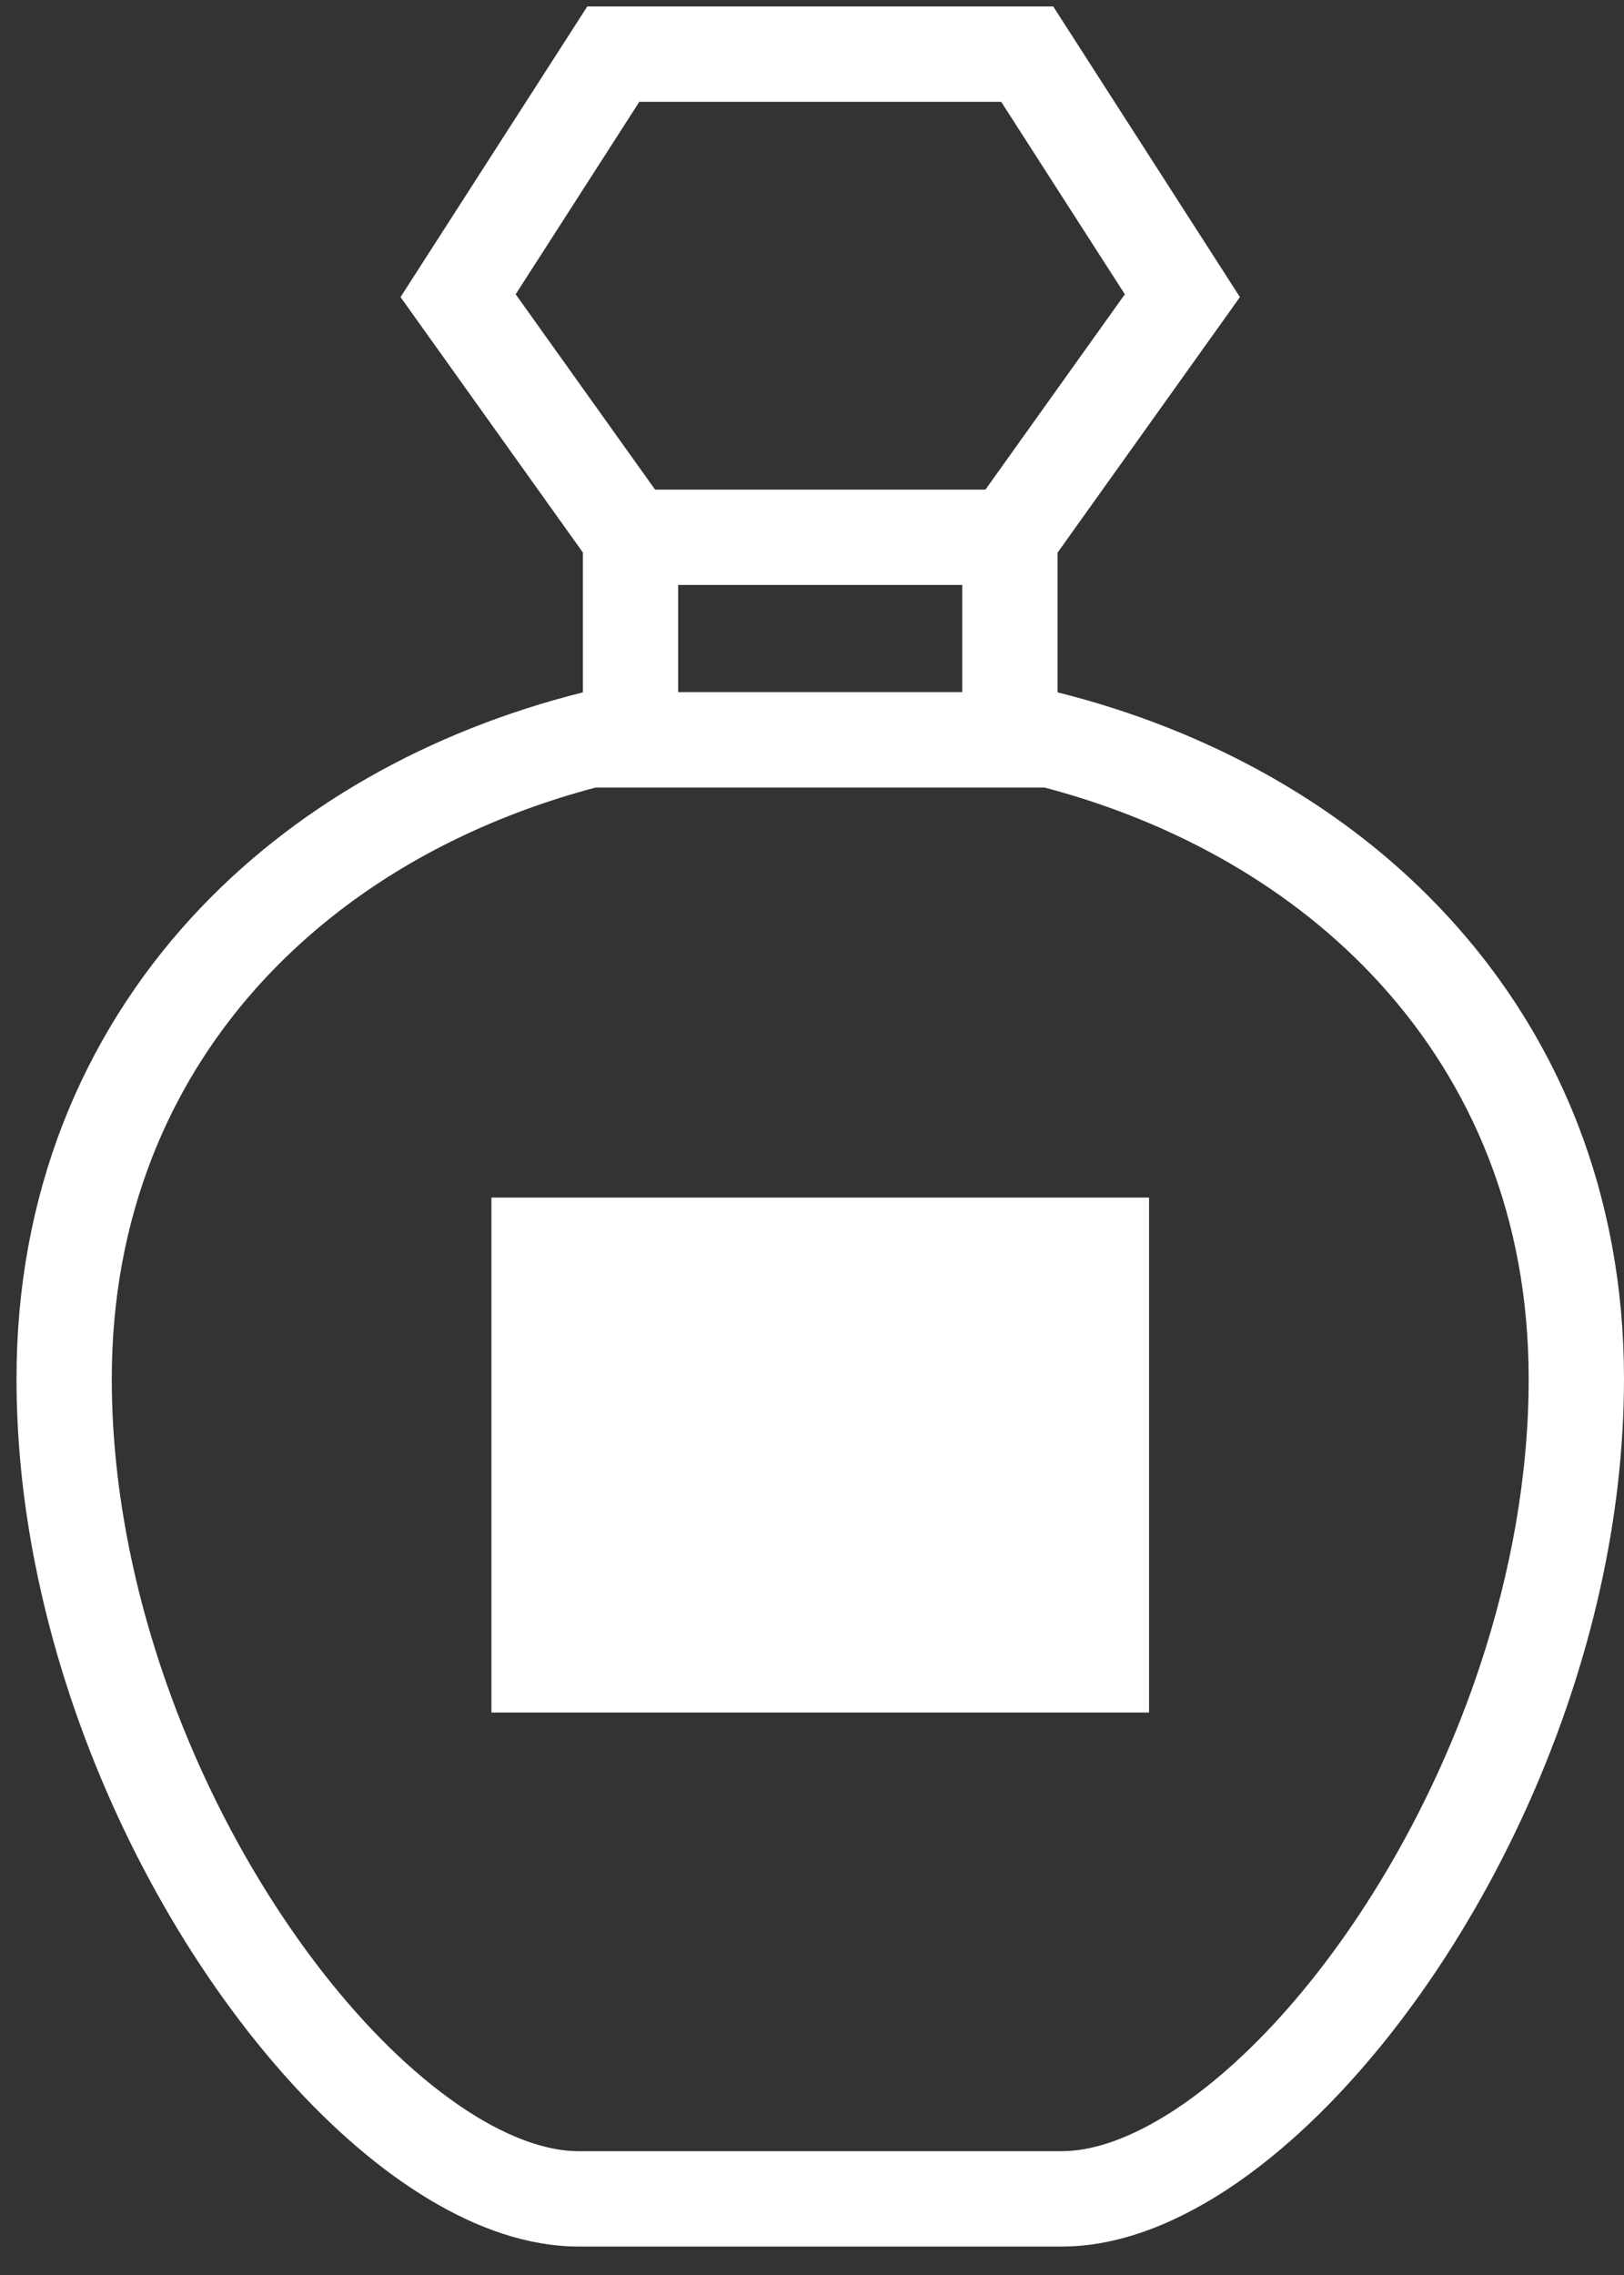 <svg width="30" height="42" viewBox="0 0 30 42" fill="none" xmlns="http://www.w3.org/2000/svg">
<rect x="0" y="0" width="30" height="42" fill="#333333" stroke="none"/>
<path d="M29.142 20.745C28.307 18.6 26.899 16.802 25.118 15.43C23.515 14.196 21.613 13.302 19.537 12.782V10.202L22.905 5.485L19.456 0.119H18.975H10.849L7.399 5.485L10.768 10.201V12.782C7.923 13.494 5.4 14.91 3.537 16.941C2.531 18.039 1.72 19.316 1.163 20.745C0.606 22.175 0.304 23.756 0.305 25.454C0.305 27.46 0.676 29.443 1.29 31.296C2.214 34.077 3.679 36.562 5.328 38.394C6.154 39.309 7.026 40.063 7.923 40.602C8.372 40.872 8.826 41.088 9.289 41.239C9.751 41.389 10.222 41.475 10.692 41.475H19.613C20.241 41.475 20.866 41.323 21.476 41.066C22.542 40.614 23.578 39.84 24.56 38.837C26.03 37.332 27.377 35.304 28.37 32.993C29.362 30.682 29.999 28.087 30 25.454C30 23.756 29.698 22.175 29.142 20.745ZM9.526 5.433L11.81 1.88H18.495L20.779 5.433L18.204 9.039H12.101L9.526 5.433ZM17.776 10.799V12.778H12.528V10.799H17.776ZM27.343 30.743C26.501 33.288 25.136 35.59 23.669 37.215C22.937 38.027 22.18 38.67 21.475 39.093C21.122 39.305 20.783 39.463 20.469 39.565C20.155 39.668 19.868 39.714 19.613 39.714H10.692C10.352 39.715 9.953 39.63 9.513 39.444C8.744 39.122 7.863 38.488 7.003 37.607C5.71 36.286 4.462 34.419 3.552 32.298C2.64 30.175 2.064 27.799 2.065 25.454C2.065 23.963 2.328 22.606 2.804 21.384C3.517 19.553 4.712 18.019 6.261 16.824C7.606 15.787 9.22 15.011 11.003 14.539H19.296C21.767 15.192 23.909 16.428 25.469 18.131C26.335 19.076 27.025 20.163 27.501 21.384C27.977 22.606 28.239 23.963 28.239 25.454C28.239 27.241 27.906 29.045 27.343 30.743Z" fill="white"/>
<path d="M21.226 22.109H9.078V31.616H21.226V22.109Z" fill="white"/>
</svg>
